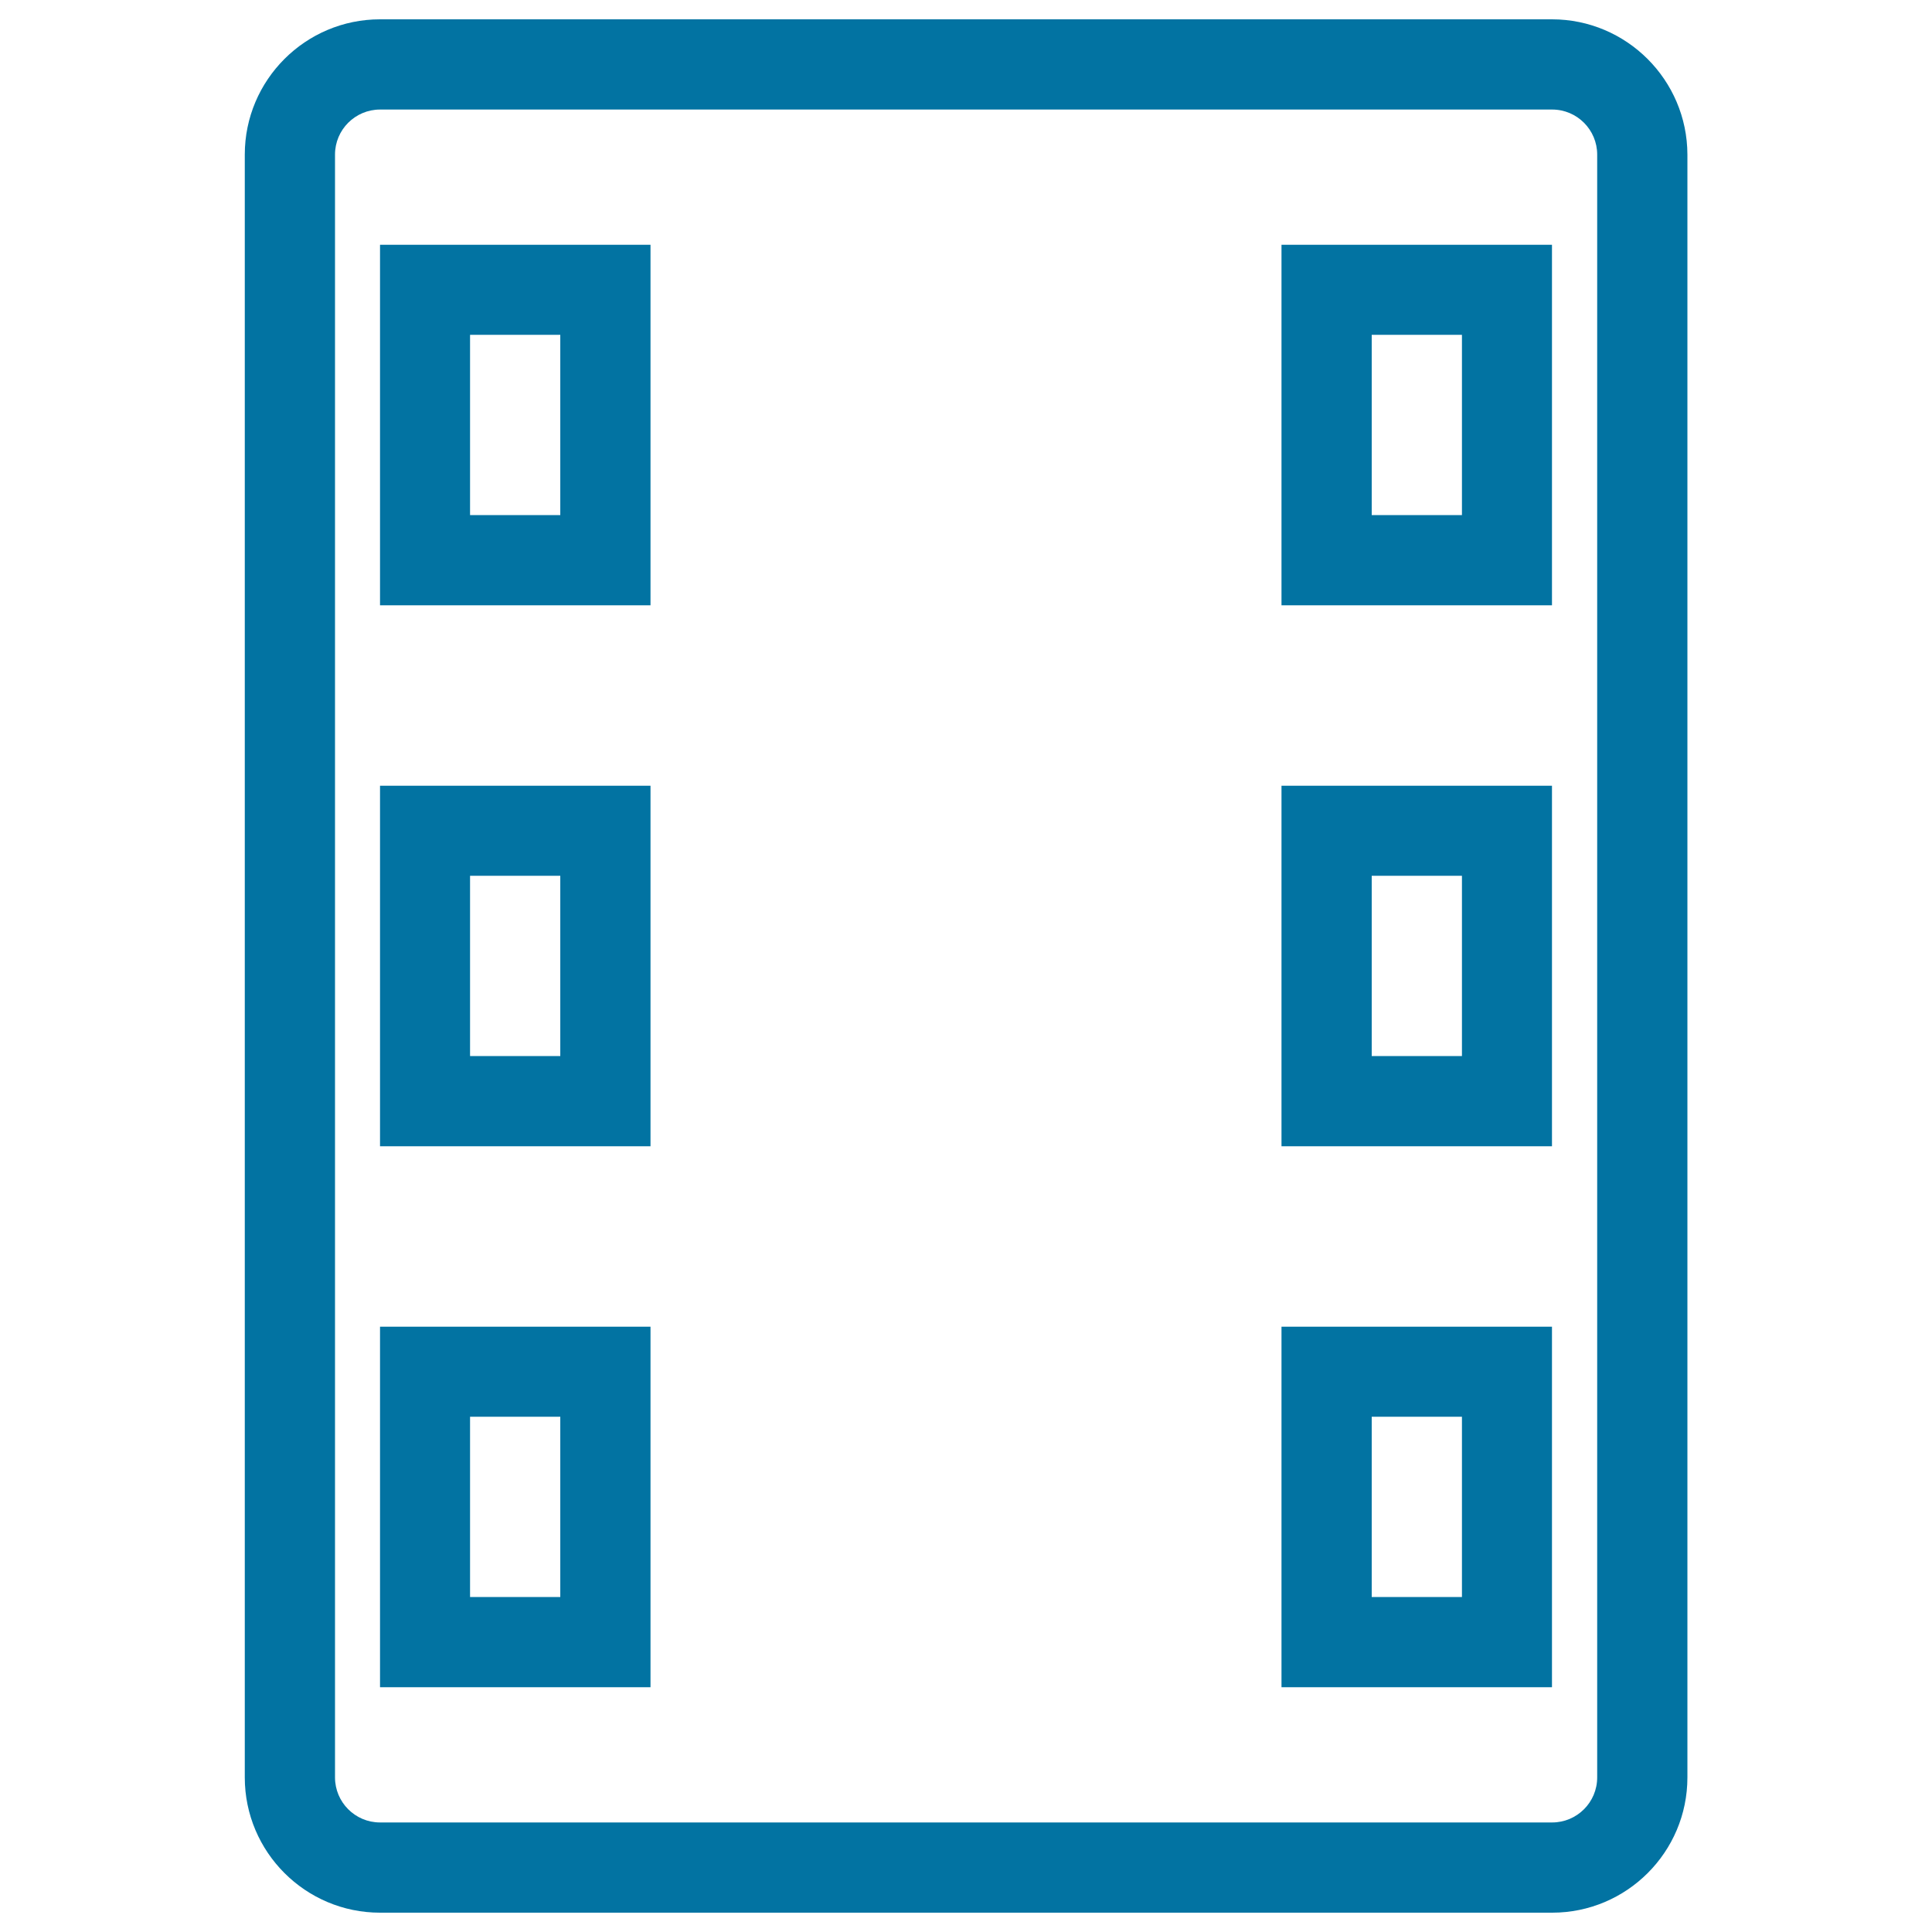<svg xmlns="http://www.w3.org/2000/svg" viewBox="0 0 1000 1000" style="fill:#0273a2">
<title>Film Strip Outlined Tool Symbol SVG icon</title>
<g><g id="photo_negative"><g><path d="M803.3,10H196.7c-38.6,0-70,31.4-70,70v840c0,38.6,31.4,70,70,70h606.7c38.6,0,70-31.4,70-70V80C873.3,41.4,841.9,10,803.3,10z M826.7,920c0,12.9-10.5,23.3-23.3,23.3H196.7c-12.9,0-23.3-10.5-23.3-23.3V80c0-12.9,10.5-23.3,23.3-23.3h606.7c12.9,0,23.3,10.5,23.3,23.3L826.7,920L826.7,920z M196.7,313.3h140V126.7h-140V313.3z M243.3,173.3H290v93.3h-46.7V173.3z M196.7,593.3h140V406.7h-140V593.3z M243.3,453.3H290v93.3h-46.7V453.3z M196.7,873.3h140V686.7h-140V873.3z M243.3,733.3H290v93.3h-46.7V733.3z M663.3,313.3h140V126.7h-140V313.3z M710,173.3h46.7v93.3H710V173.3z M663.3,593.3h140V406.7h-140V593.3z M710,453.3h46.7v93.3H710V453.3z M663.3,873.3h140V686.7h-140V873.3z M710,733.3h46.7v93.3H710V733.3z"/></g></g></g>
</svg>